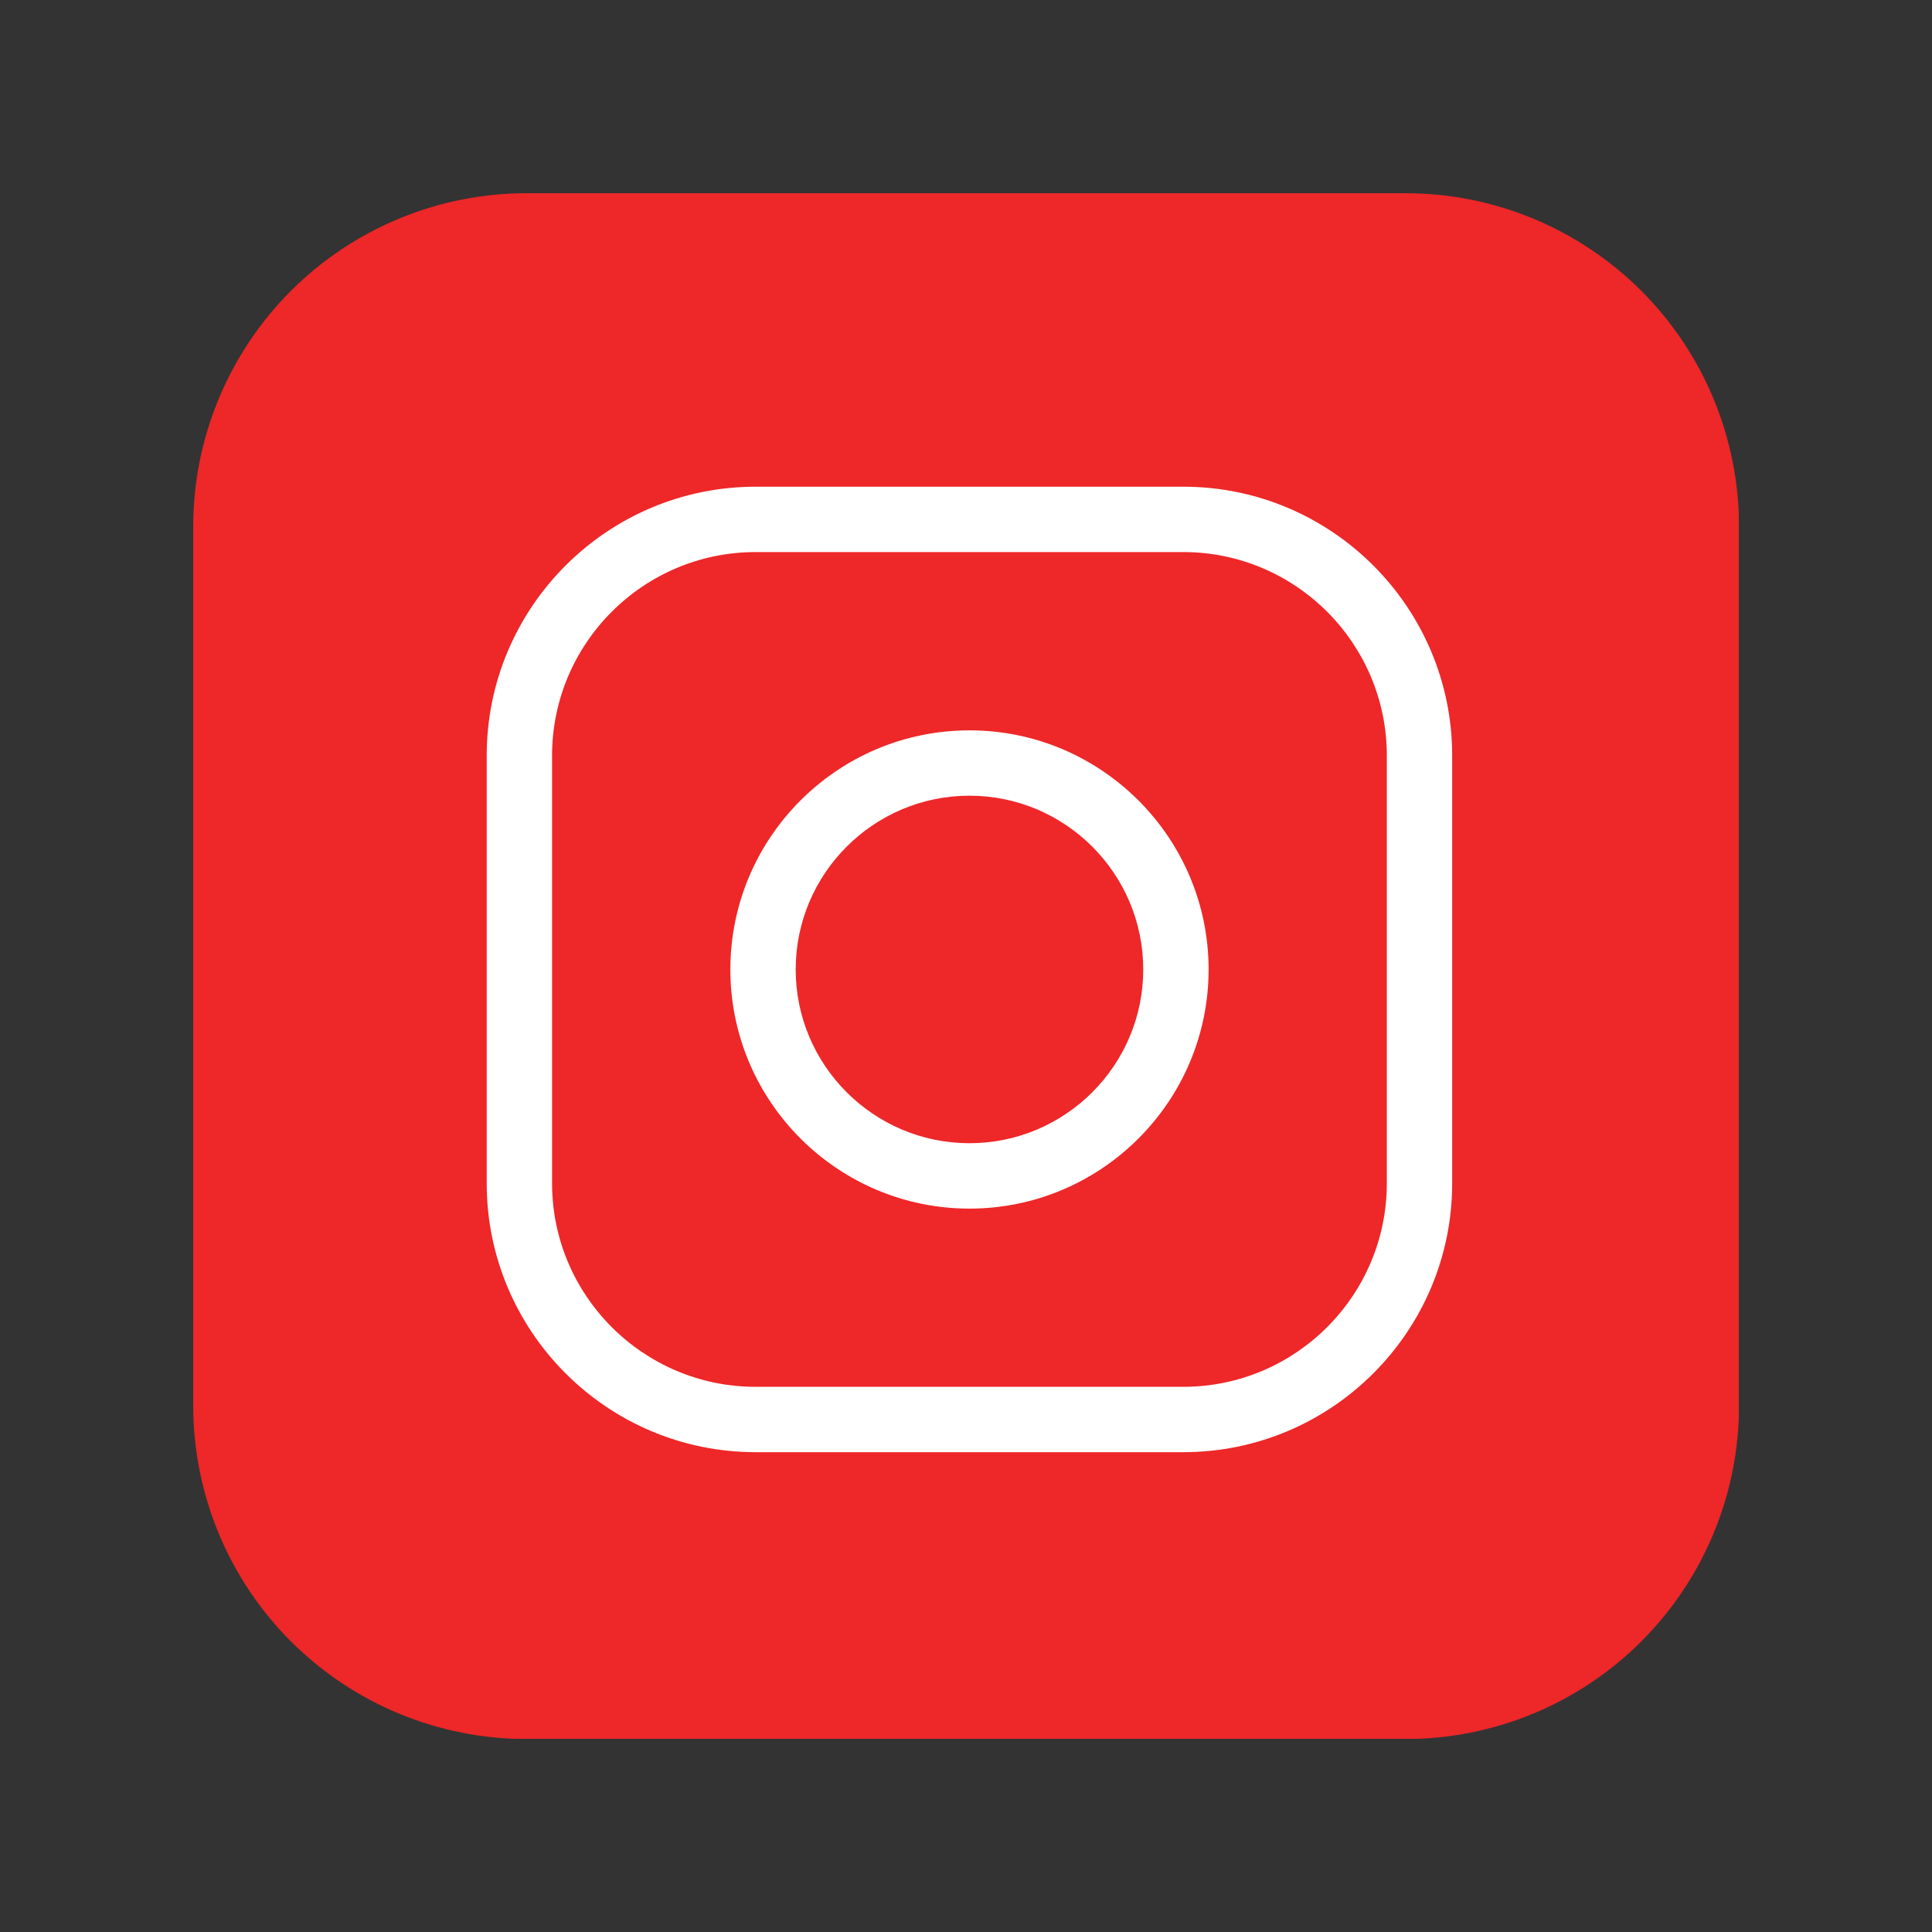 <svg xmlns="http://www.w3.org/2000/svg" xmlns:xlink="http://www.w3.org/1999/xlink" width="500" zoomAndPan="magnify" viewBox="0 0 375 375" height="500" preserveAspectRatio="xMidYMid meet"><rect x="0" y="0" width="375" height="375" fill="#333333" stroke="none"/><defs><clipPath id="2d6ebcd7a7"><path d="M 37.5 37.5 L 337.5 37.5 L 337.5 337.5 L 37.5 337.5 Z M 37.5 37.5 "></path></clipPath></defs><g id="9905e44b0d"><g clip-rule="nonzero" clip-path="url(#2d6ebcd7a7)"><path style=" stroke:none;fill-rule:nonzero;fill:#ee2728;fill-opacity:1;" d="M 102.238 37.5 L 272.809 37.5 C 273.867 37.5 274.926 37.527 275.984 37.578 C 277.043 37.629 278.098 37.707 279.152 37.812 C 280.207 37.914 281.258 38.047 282.309 38.199 C 283.355 38.355 284.398 38.539 285.438 38.742 C 286.477 38.949 287.512 39.184 288.539 39.441 C 289.566 39.699 290.586 39.98 291.602 40.289 C 292.613 40.594 293.621 40.926 294.617 41.285 C 295.613 41.641 296.602 42.023 297.582 42.43 C 298.562 42.832 299.531 43.262 300.488 43.715 C 301.445 44.168 302.391 44.645 303.324 45.145 C 304.262 45.645 305.18 46.164 306.09 46.711 C 307 47.254 307.895 47.82 308.773 48.41 C 309.656 49 310.523 49.609 311.371 50.238 C 312.223 50.871 313.059 51.523 313.879 52.195 C 314.695 52.867 315.5 53.559 316.285 54.27 C 317.07 54.98 317.836 55.711 318.586 56.461 C 319.336 57.211 320.066 57.977 320.777 58.762 C 321.488 59.547 322.18 60.352 322.852 61.168 C 323.523 61.988 324.176 62.824 324.805 63.676 C 325.438 64.523 326.047 65.391 326.637 66.273 C 327.227 67.152 327.793 68.047 328.336 68.957 C 328.879 69.863 329.402 70.785 329.902 71.723 C 330.402 72.656 330.879 73.602 331.332 74.559 C 331.785 75.516 332.215 76.484 332.617 77.465 C 333.023 78.441 333.406 79.43 333.762 80.43 C 334.117 81.426 334.453 82.434 334.758 83.445 C 335.066 84.461 335.348 85.48 335.605 86.508 C 335.863 87.535 336.098 88.57 336.301 89.609 C 336.508 90.648 336.691 91.691 336.848 92.738 C 337 93.789 337.133 94.84 337.234 95.895 C 337.34 96.949 337.418 98.004 337.469 99.062 C 337.52 100.121 337.547 101.18 337.547 102.238 L 337.547 272.809 C 337.547 273.867 337.52 274.926 337.469 275.984 C 337.418 277.043 337.34 278.098 337.234 279.152 C 337.133 280.207 337 281.258 336.848 282.309 C 336.691 283.355 336.508 284.398 336.301 285.438 C 336.098 286.477 335.863 287.512 335.605 288.539 C 335.348 289.566 335.066 290.586 334.758 291.602 C 334.453 292.613 334.117 293.621 333.762 294.617 C 333.406 295.613 333.023 296.602 332.617 297.582 C 332.215 298.562 331.785 299.531 331.332 300.488 C 330.879 301.445 330.402 302.391 329.902 303.324 C 329.402 304.262 328.879 305.18 328.336 306.09 C 327.793 307 327.227 307.895 326.637 308.773 C 326.047 309.656 325.438 310.523 324.805 311.371 C 324.176 312.223 323.523 313.059 322.852 313.879 C 322.18 314.695 321.488 315.5 320.777 316.285 C 320.066 317.07 319.336 317.836 318.586 318.586 C 317.836 319.336 317.07 320.066 316.285 320.777 C 315.5 321.488 314.695 322.18 313.879 322.852 C 313.059 323.523 312.223 324.176 311.371 324.805 C 310.523 325.438 309.656 326.047 308.773 326.637 C 307.895 327.227 307 327.793 306.09 328.336 C 305.18 328.879 304.262 329.402 303.324 329.902 C 302.391 330.402 301.445 330.879 300.488 331.332 C 299.531 331.785 298.562 332.215 297.582 332.617 C 296.602 333.023 295.613 333.406 294.617 333.762 C 293.621 334.117 292.613 334.453 291.602 334.758 C 290.586 335.066 289.566 335.348 288.539 335.605 C 287.512 335.863 286.477 336.098 285.438 336.301 C 284.398 336.508 283.355 336.691 282.309 336.848 C 281.258 337 280.207 337.133 279.152 337.234 C 278.098 337.34 277.043 337.418 275.984 337.469 C 274.926 337.52 273.867 337.547 272.809 337.547 L 102.238 337.547 C 101.18 337.547 100.121 337.52 99.062 337.469 C 98.004 337.418 96.949 337.34 95.895 337.234 C 94.84 337.133 93.789 337 92.738 336.848 C 91.691 336.691 90.648 336.508 89.609 336.301 C 88.57 336.098 87.535 335.863 86.508 335.605 C 85.48 335.348 84.461 335.066 83.445 334.758 C 82.434 334.453 81.426 334.117 80.43 333.762 C 79.43 333.406 78.441 333.023 77.465 332.617 C 76.484 332.215 75.516 331.785 74.559 331.332 C 73.602 330.879 72.656 330.402 71.723 329.902 C 70.785 329.402 69.863 328.879 68.957 328.336 C 68.047 327.793 67.152 327.227 66.273 326.637 C 65.391 326.047 64.523 325.438 63.676 324.805 C 62.824 324.176 61.988 323.523 61.168 322.852 C 60.352 322.18 59.547 321.488 58.762 320.777 C 57.977 320.066 57.211 319.336 56.461 318.586 C 55.711 317.836 54.98 317.07 54.27 316.285 C 53.559 315.5 52.867 314.695 52.195 313.879 C 51.523 313.059 50.871 312.223 50.238 311.371 C 49.609 310.523 49 309.656 48.41 308.773 C 47.82 307.895 47.254 307 46.711 306.09 C 46.164 305.18 45.645 304.262 45.145 303.324 C 44.645 302.391 44.168 301.445 43.715 300.488 C 43.262 299.531 42.832 298.562 42.43 297.582 C 42.023 296.602 41.641 295.613 41.285 294.617 C 40.926 293.621 40.594 292.613 40.289 291.602 C 39.98 290.586 39.699 289.566 39.441 288.539 C 39.184 287.512 38.949 286.477 38.742 285.438 C 38.539 284.398 38.355 283.355 38.199 282.309 C 38.047 281.258 37.914 280.207 37.812 279.152 C 37.707 278.098 37.629 277.043 37.578 275.984 C 37.527 274.926 37.5 273.867 37.5 272.809 L 37.5 102.238 C 37.5 101.18 37.527 100.121 37.578 99.062 C 37.629 98.004 37.707 96.949 37.812 95.895 C 37.914 94.84 38.047 93.789 38.199 92.738 C 38.355 91.691 38.539 90.648 38.742 89.609 C 38.949 88.57 39.184 87.535 39.441 86.508 C 39.699 85.48 39.98 84.461 40.289 83.445 C 40.594 82.434 40.926 81.426 41.285 80.43 C 41.641 79.43 42.023 78.441 42.43 77.465 C 42.832 76.484 43.262 75.516 43.715 74.559 C 44.168 73.602 44.645 72.656 45.145 71.723 C 45.645 70.785 46.164 69.863 46.711 68.957 C 47.254 68.047 47.82 67.152 48.41 66.273 C 49 65.391 49.609 64.523 50.238 63.676 C 50.871 62.824 51.523 61.988 52.195 61.168 C 52.867 60.352 53.559 59.547 54.27 58.762 C 54.98 57.977 55.711 57.211 56.461 56.461 C 57.211 55.711 57.977 54.98 58.762 54.27 C 59.547 53.559 60.352 52.867 61.168 52.195 C 61.988 51.523 62.824 50.871 63.676 50.238 C 64.523 49.609 65.391 49 66.273 48.41 C 67.152 47.82 68.047 47.254 68.957 46.711 C 69.863 46.164 70.785 45.645 71.723 45.145 C 72.656 44.645 73.602 44.168 74.559 43.715 C 75.516 43.262 76.484 42.832 77.465 42.43 C 78.441 42.023 79.43 41.641 80.43 41.285 C 81.426 40.926 82.434 40.594 83.445 40.289 C 84.461 39.98 85.48 39.699 86.508 39.441 C 87.535 39.184 88.57 38.949 89.609 38.742 C 90.648 38.539 91.691 38.355 92.738 38.199 C 93.789 38.047 94.84 37.914 95.895 37.812 C 96.949 37.707 98.004 37.629 99.062 37.578 C 100.121 37.527 101.18 37.5 102.238 37.5 Z M 102.238 37.5 "></path></g><path style=" stroke:none;fill-rule:nonzero;fill:#ffffff;fill-opacity:1;" d="M 229.676 281.867 L 146.664 281.867 C 117.883 281.867 94.469 258.457 94.469 229.676 L 94.469 146.664 C 94.469 117.883 117.883 94.469 146.664 94.469 L 229.676 94.469 C 258.457 94.469 281.867 117.883 281.867 146.664 L 281.867 229.676 C 281.867 258.457 258.457 281.867 229.676 281.867 Z M 146.664 107.156 C 124.879 107.156 107.156 124.879 107.156 146.664 L 107.156 229.676 C 107.156 251.457 124.879 269.18 146.664 269.18 L 229.676 269.18 C 251.457 269.18 269.18 251.457 269.18 229.676 L 269.18 146.664 C 269.18 124.879 251.457 107.156 229.676 107.156 Z M 146.664 107.156 "></path><path style=" stroke:none;fill-rule:nonzero;fill:#ffffff;fill-opacity:1;" d="M 188.176 234.59 C 162.582 234.59 141.762 213.766 141.762 188.176 C 141.762 162.582 162.582 141.762 188.176 141.762 C 213.766 141.762 234.59 162.582 234.59 188.176 C 234.59 213.766 213.766 234.59 188.176 234.59 Z M 188.176 154.445 C 169.574 154.445 154.445 169.574 154.445 188.172 C 154.445 206.77 169.578 221.898 188.176 221.898 C 206.77 221.898 221.902 206.77 221.902 188.172 C 221.902 169.574 206.773 154.445 188.176 154.445 Z M 188.176 154.445 "></path></g></svg>